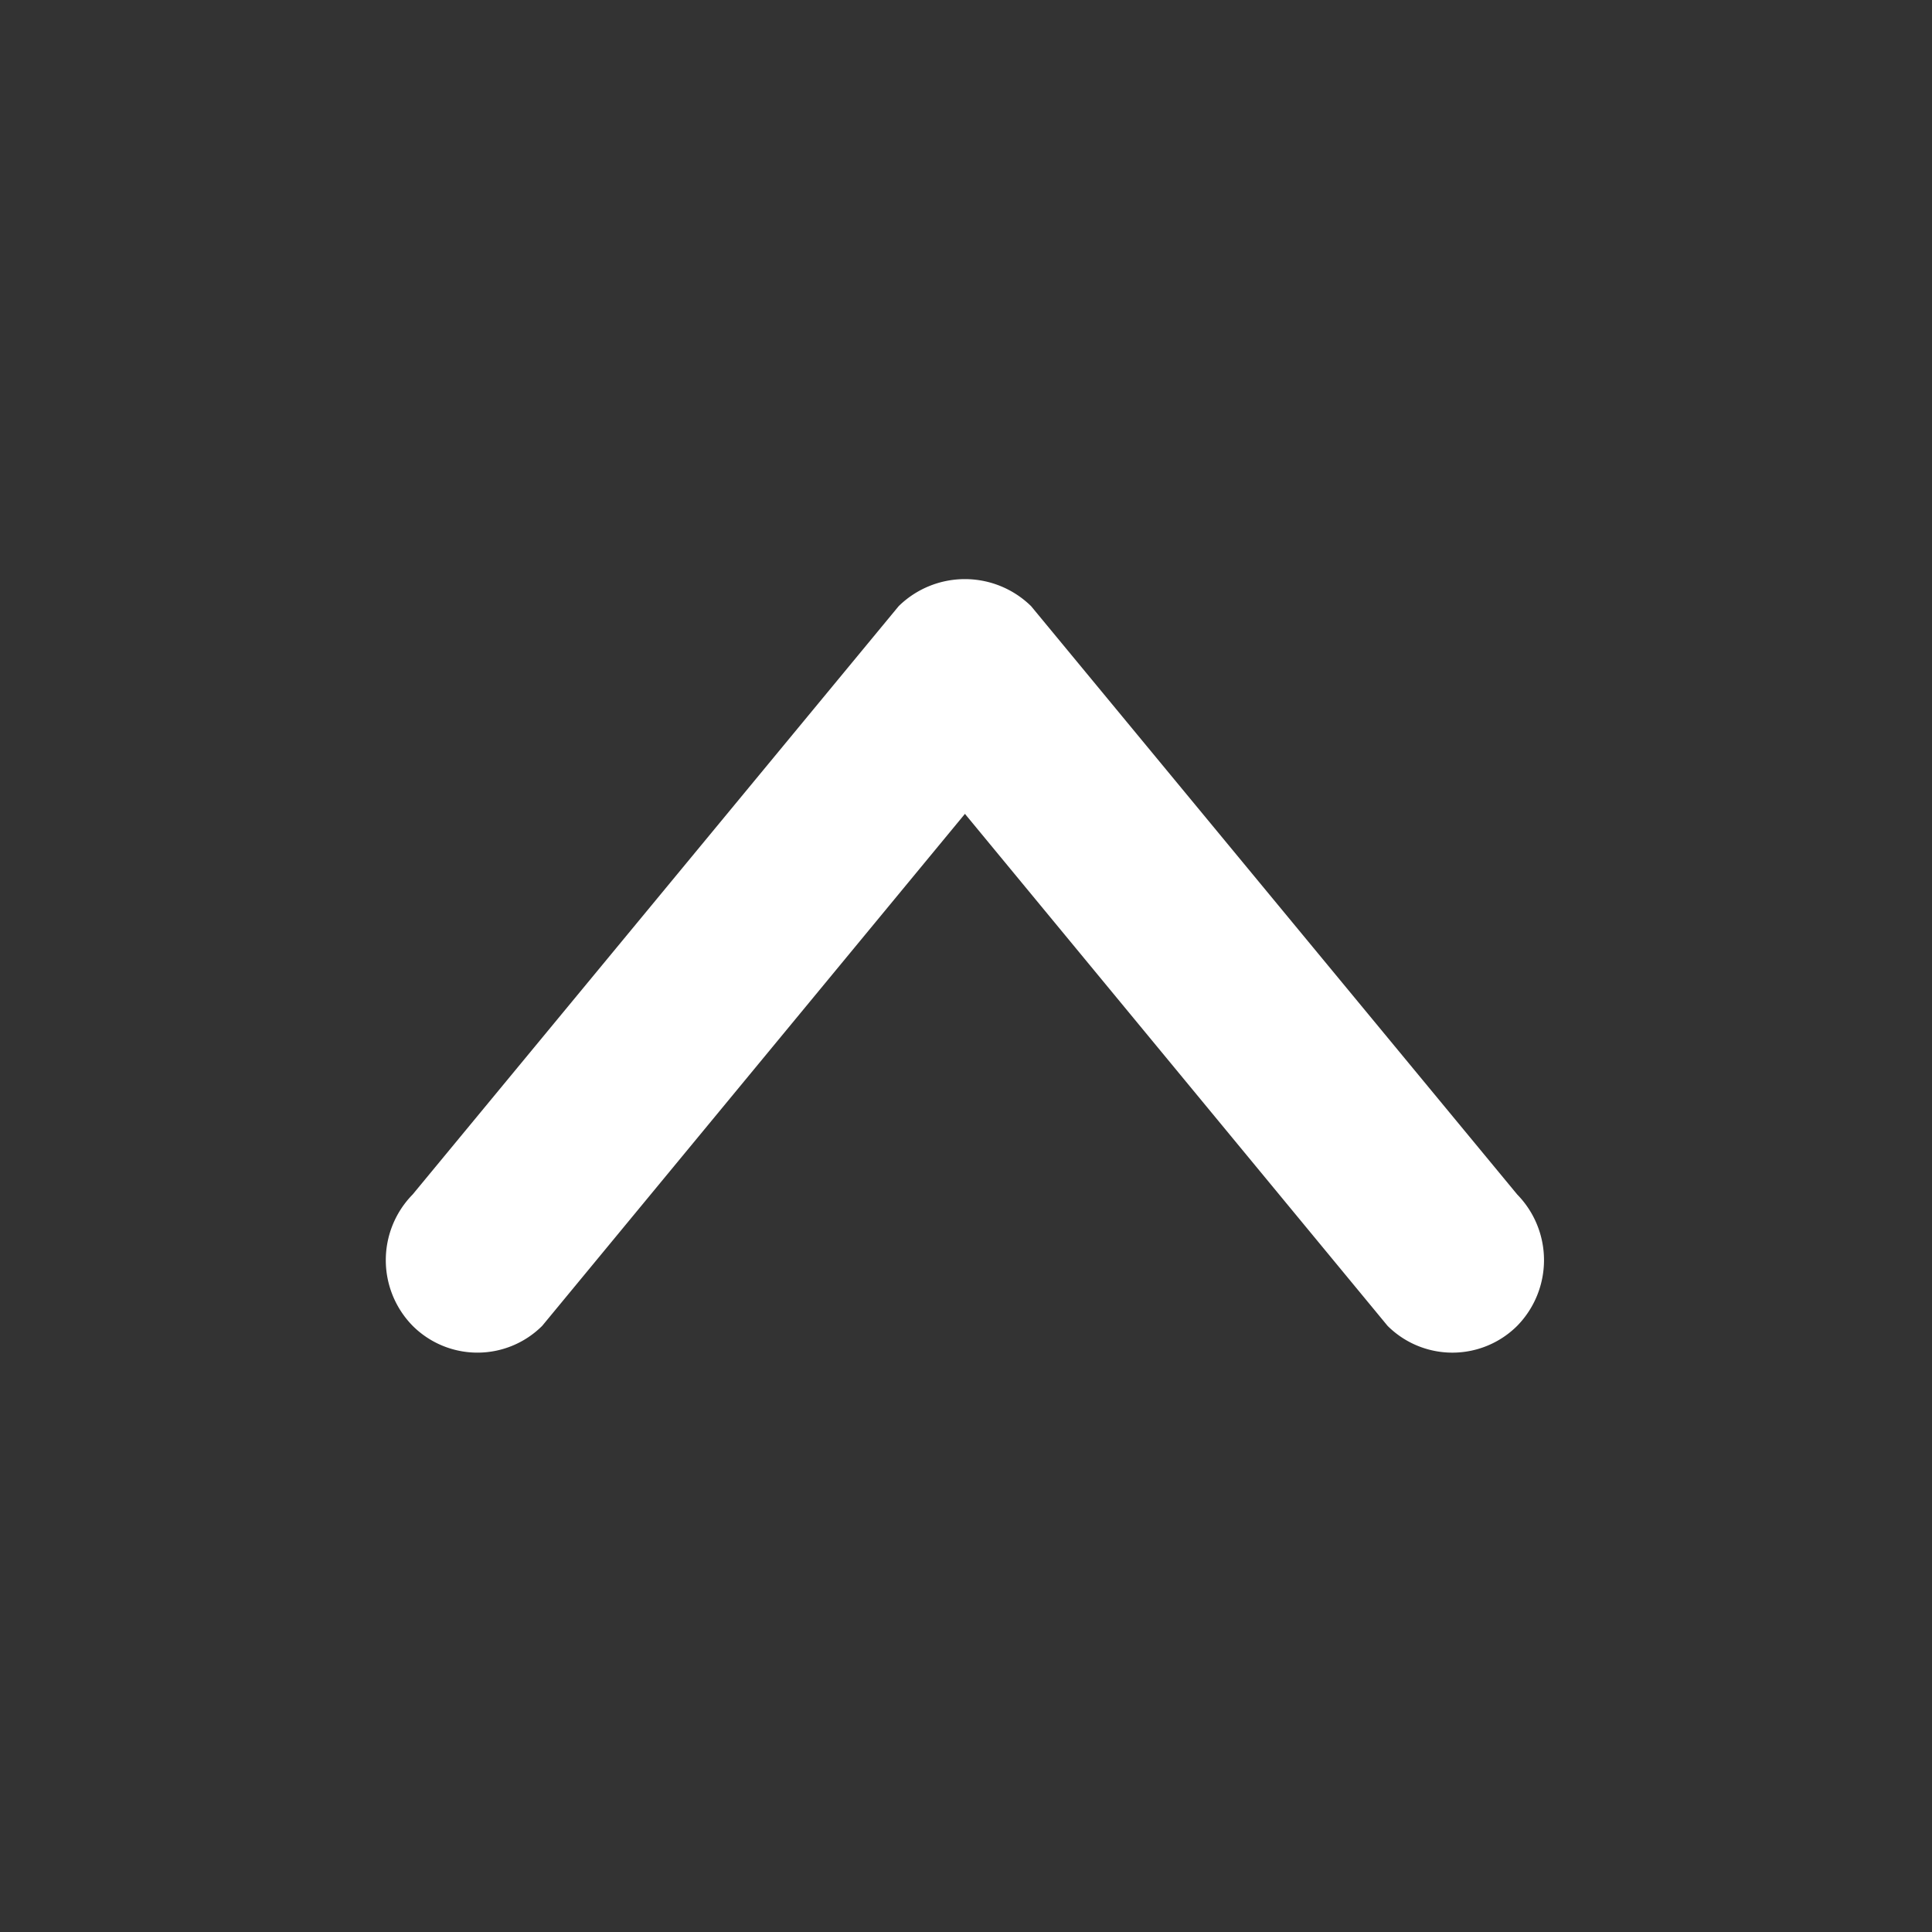 <svg xmlns="http://www.w3.org/2000/svg" width="20" height="20" viewBox="0 0 20 20">
  <rect x="0" y="0" width="20" height="20" fill="#333333" stroke="none"/>
  <defs>
    <style>
      .cls-1 {
        fill: #fff;
        fill-rule: evenodd;
      }
    </style>
  </defs>
  <path id="c" class="cls-1" d="M889.706,1373.71a0.95,0.95,0,0,1-1.342,0l-4.375-5.3-4.376,5.3a0.949,0.949,0,0,1-1.341,0,0.97,0.97,0,0,1,0-1.36l5.031-6.09a0.979,0.979,0,0,1,1.371,0l5.032,6.09A0.972,0.972,0,0,1,889.706,1373.71Z" transform="translate(-874 -1359.985)"/>
</svg>